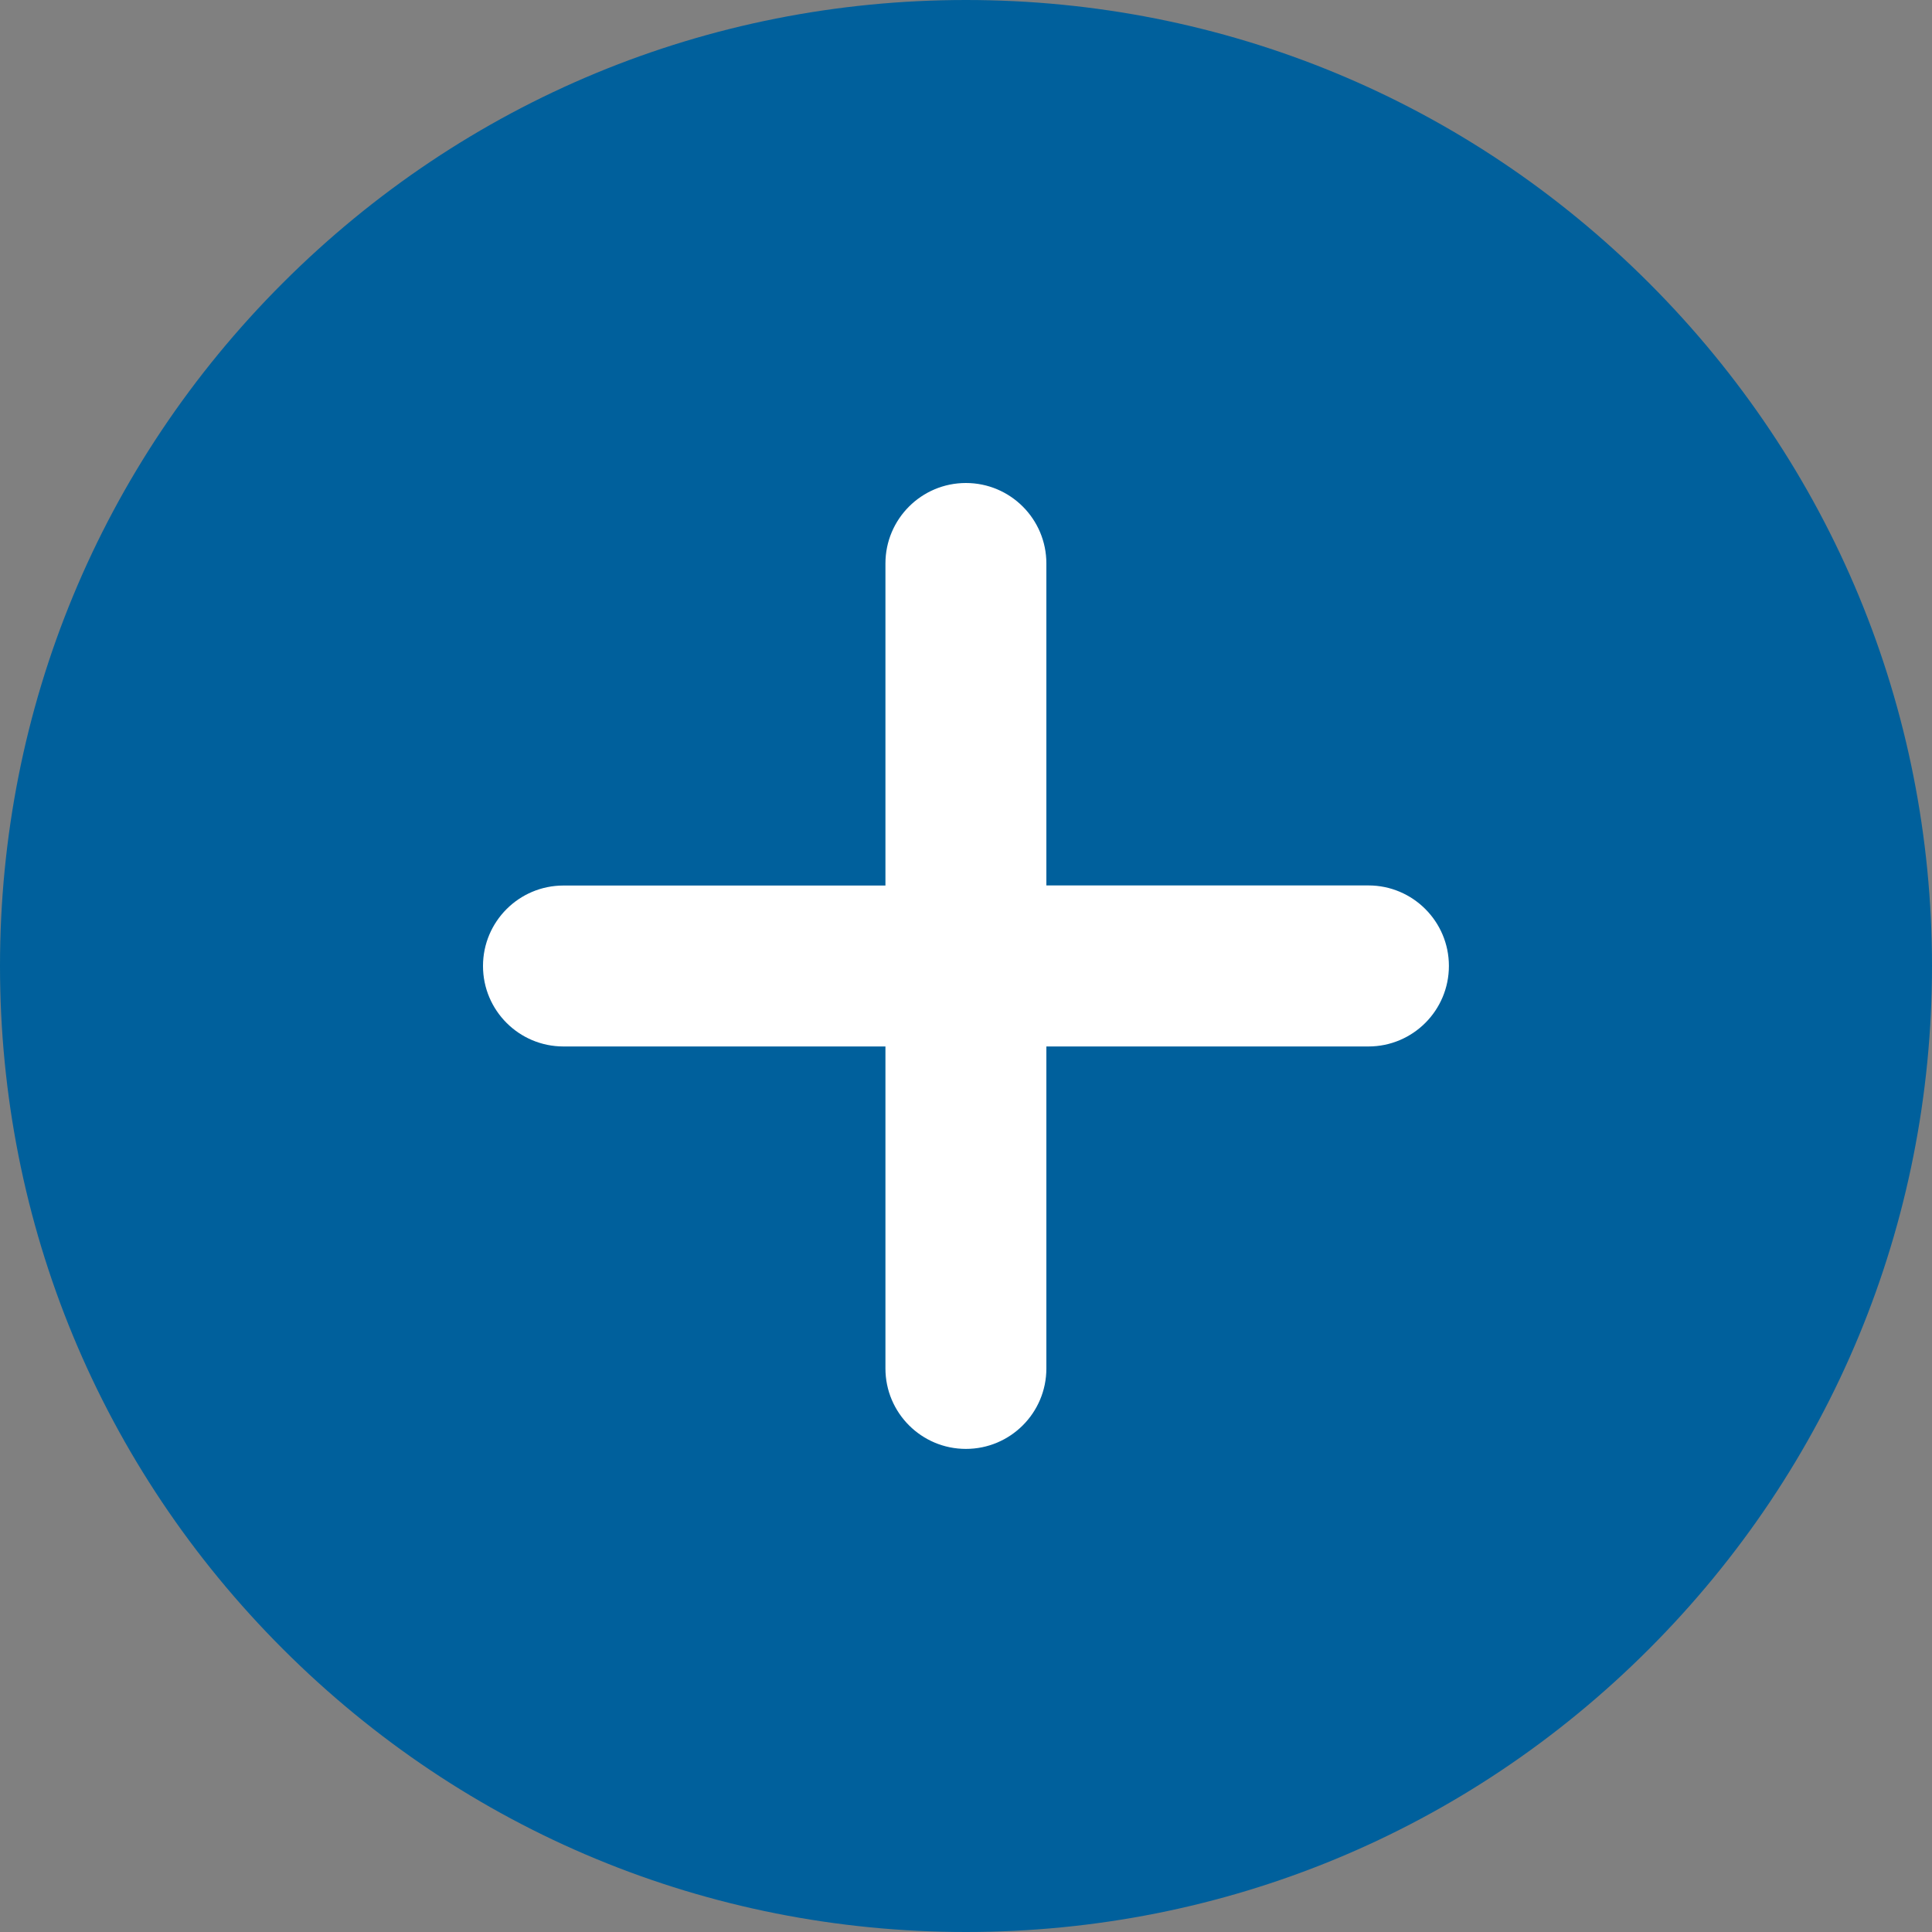 <?xml version="1.0" encoding="utf-8"?>
<!-- Generator: Adobe Illustrator 16.0.0, SVG Export Plug-In . SVG Version: 6.00 Build 0)  -->
<!DOCTYPE svg PUBLIC "-//W3C//DTD SVG 1.1//EN" "http://www.w3.org/Graphics/SVG/1.1/DTD/svg11.dtd">
<svg version="1.1" id="Layer_1" xmlns="http://www.w3.org/2000/svg" xmlns:xlink="http://www.w3.org/1999/xlink" x="0px" y="0px"
	 width="20px" height="20px" viewBox="0 0 20 20" enable-background="new 0 0 20 20" xml:space="preserve">
<rect x="0" y="0" width="20" height="20" fill="#808080" stroke="none"/>
<circle fill="#FFFFFF" cx="9.964" cy="9.896" r="7.5"/>
<g>
	<path fill="#00609C" d="M17.07,2.929C15.182,1.041,12.67,0,9.999,0C7.328,0,4.817,1.041,2.928,2.929S0,7.329,0,10
		c0,2.671,1.04,5.183,2.929,7.071S7.328,20,9.999,20c2.671,0,5.183-1.04,7.071-2.929S20,12.671,20,10
		C20,7.329,18.959,4.818,17.07,2.929z M14.166,10.833h-3.334v3.333c0,0.46-0.373,0.833-0.833,0.833c-0.46,0-0.833-0.373-0.833-0.833
		v-3.333H5.833c-0.46,0-0.833-0.373-0.833-0.833c0-0.46,0.373-0.833,0.833-0.833h3.333V5.833C9.166,5.373,9.539,5,9.999,5
		c0.46,0,0.833,0.373,0.833,0.833v3.333h3.334c0.46,0,0.833,0.374,0.833,0.833C14.999,10.46,14.626,10.833,14.166,10.833z"/>
	<path fill="#010101" d="M10.832,9.167"/>
</g>
</svg>
